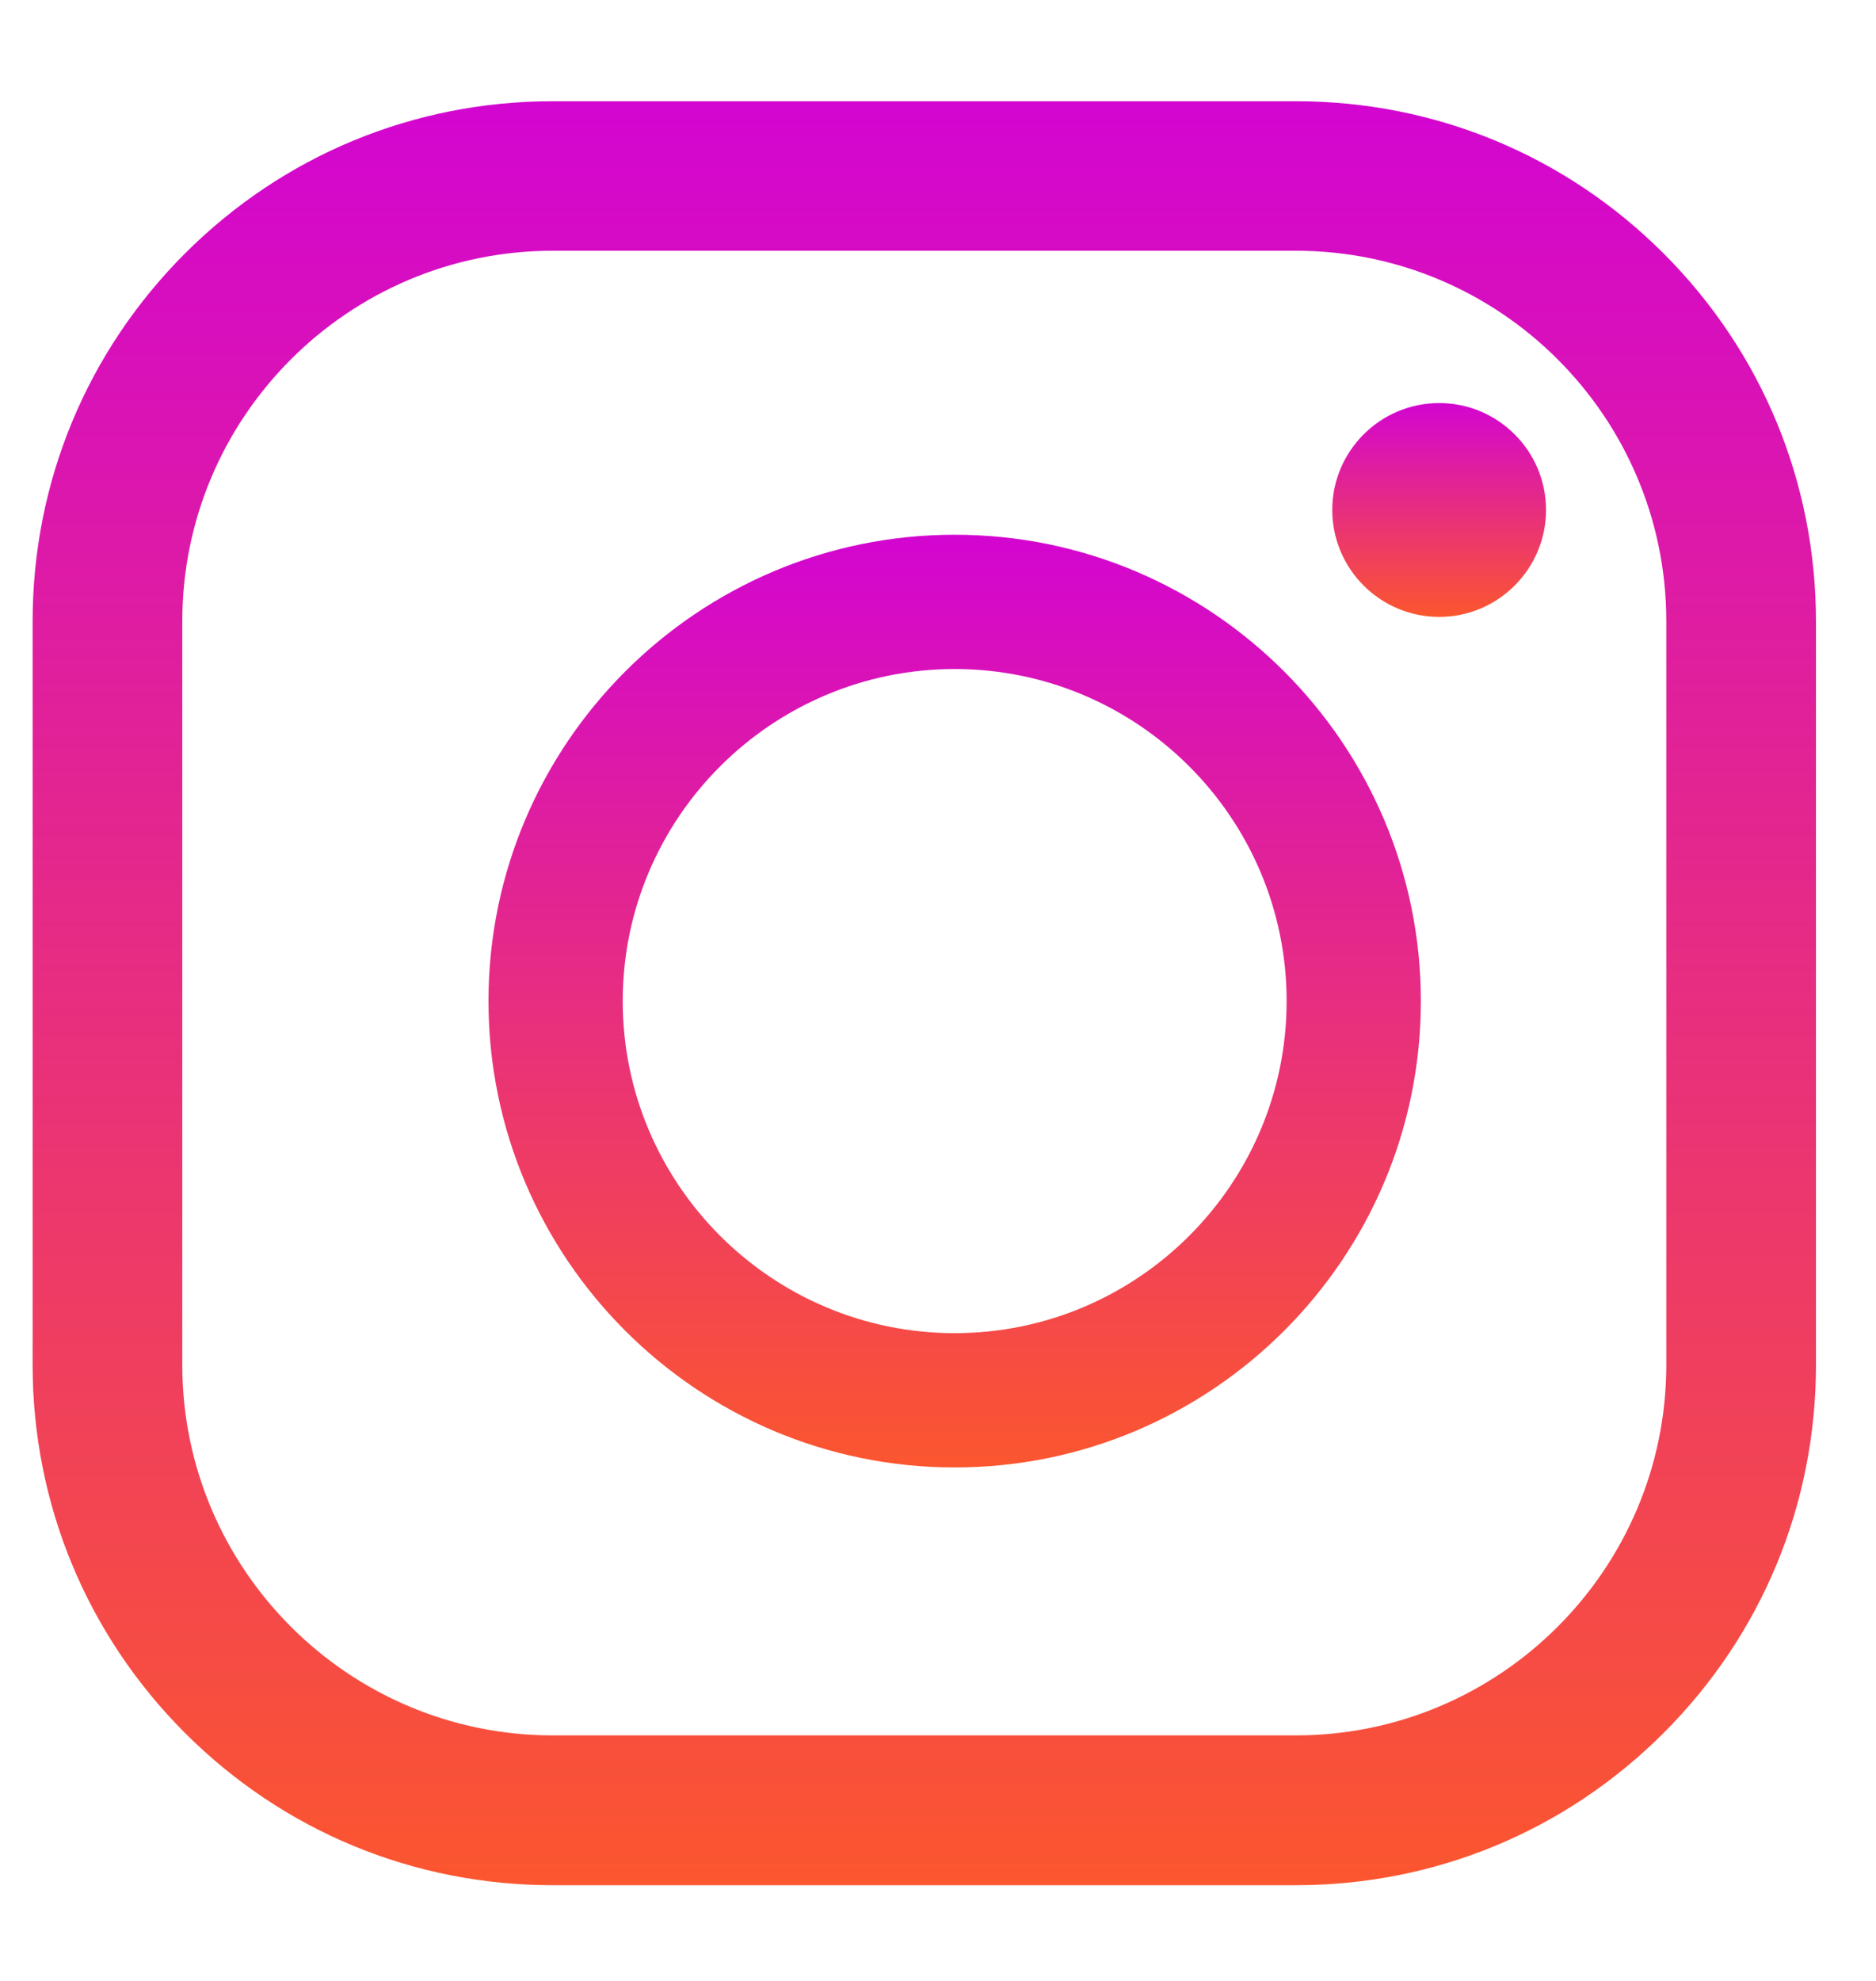 <svg xmlns="http://www.w3.org/2000/svg" width="18" height="19" viewBox="0 0 18 19" fill="none"><path d="M14.834 4.891C14.834 5.457 14.374 5.917 13.809 5.917C13.243 5.917 12.783 5.457 12.783 4.891C12.783 4.326 13.243 3.866 13.809 3.866C14.374 3.866 14.834 4.326 14.834 4.891Z" fill="url(#paint0_linear_197_908)"></path><path d="M12.434 18.082H5.303C3.97 18.082 2.717 17.564 1.774 16.621C0.832 15.678 0.313 14.424 0.313 13.092V5.961C0.313 4.627 0.832 3.375 1.774 2.432C2.717 1.489 3.971 0.971 5.303 0.971H12.434C13.768 0.971 15.02 1.489 15.963 2.432C16.906 3.375 17.424 4.629 17.424 5.961V13.092C17.424 14.426 16.906 15.678 15.963 16.621C15.02 17.564 13.766 18.082 12.434 18.082ZM5.303 2.405C3.343 2.405 1.749 3.999 1.749 5.959V13.091C1.749 15.05 3.343 16.645 5.303 16.645H12.434C14.394 16.645 15.988 15.05 15.988 13.091V5.959C15.988 3.999 14.394 2.405 12.434 2.405H5.303Z" fill="url(#paint1_linear_197_908)"></path><path d="M9.16 14.075C6.694 14.075 4.687 12.069 4.687 9.602C4.687 7.136 6.694 5.129 9.16 5.129C11.627 5.129 13.633 7.136 13.633 9.602C13.633 12.069 11.627 14.075 9.16 14.075ZM9.16 6.417C7.404 6.417 5.975 7.846 5.975 9.602C5.975 11.358 7.404 12.787 9.16 12.787C10.916 12.787 12.345 11.358 12.345 9.602C12.345 7.846 10.916 6.417 9.16 6.417Z" fill="url(#paint2_linear_197_908)"></path><defs><linearGradient id="paint0_linear_197_908" x1="13.809" y1="3.866" x2="13.809" y2="5.917" gradientUnits="userSpaceOnUse"><stop stop-color="#D305D1"></stop><stop offset="1" stop-color="#FB562F"></stop></linearGradient><linearGradient id="paint1_linear_197_908" x1="8.869" y1="0.971" x2="8.869" y2="18.082" gradientUnits="userSpaceOnUse"><stop stop-color="#D305D1"></stop><stop offset="1" stop-color="#FB562F"></stop></linearGradient><linearGradient id="paint2_linear_197_908" x1="9.16" y1="5.129" x2="9.16" y2="14.075" gradientUnits="userSpaceOnUse"><stop stop-color="#D305D1"></stop><stop offset="1" stop-color="#FB562F"></stop></linearGradient></defs></svg>